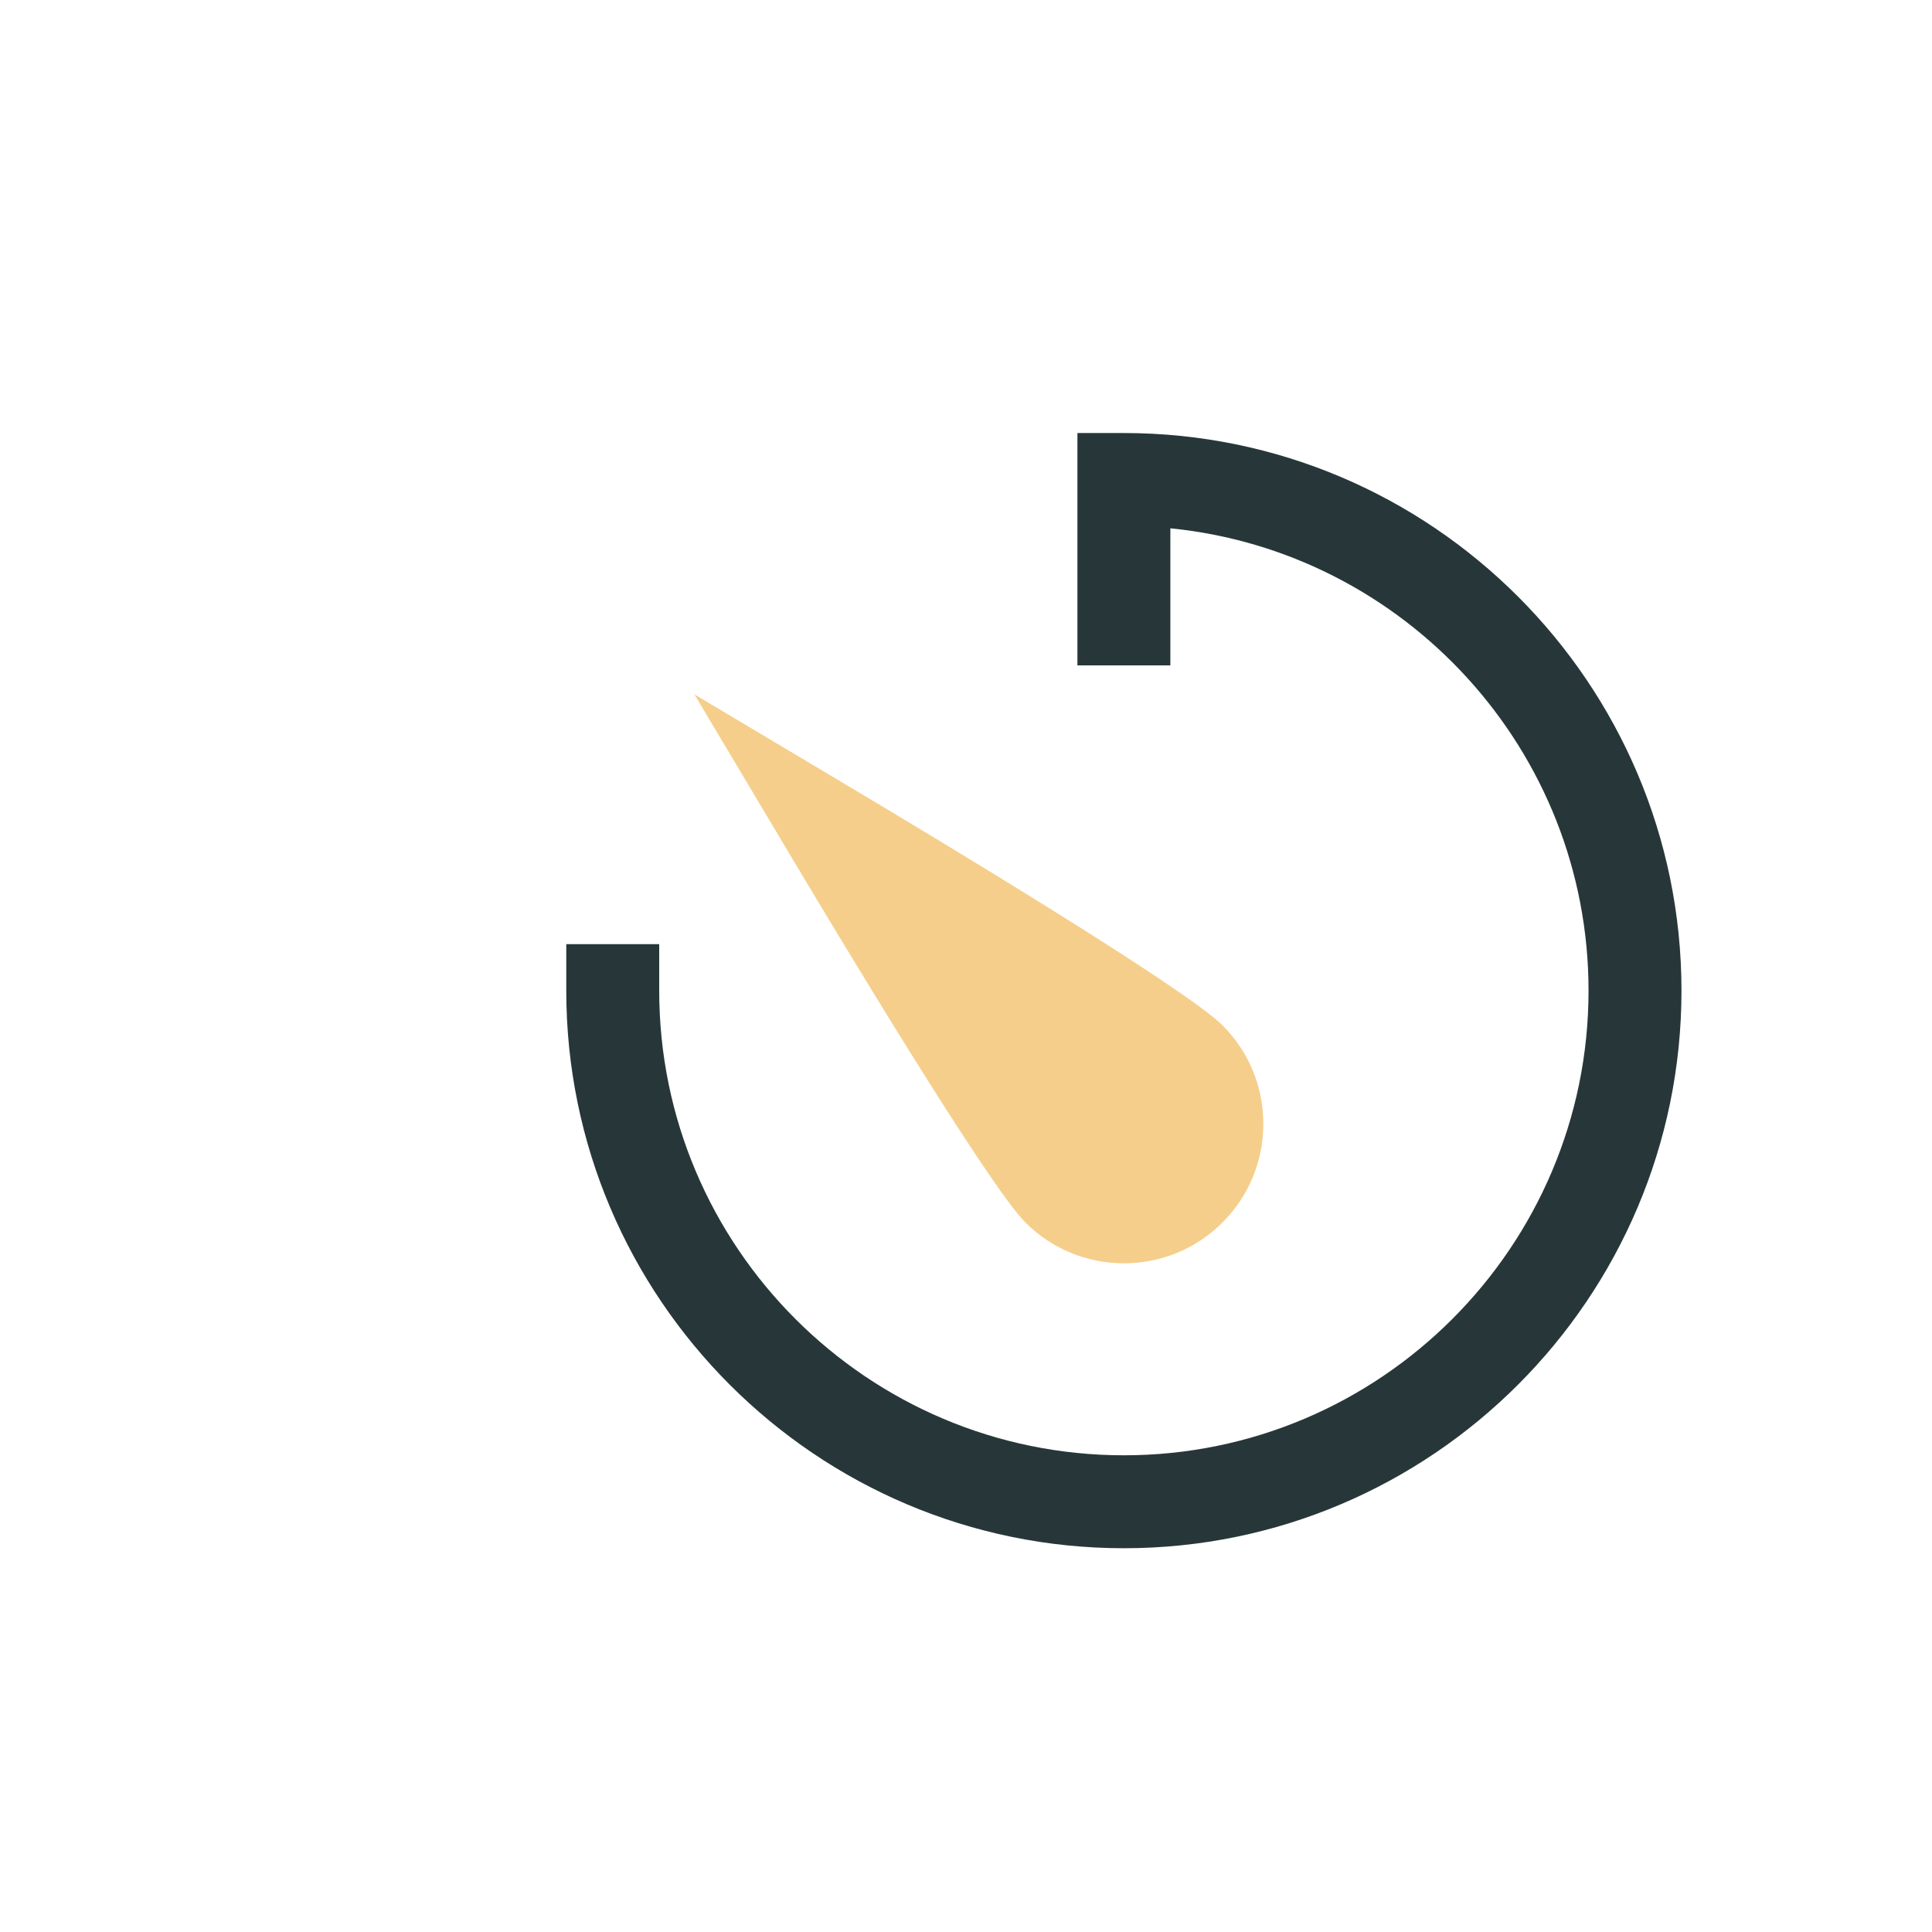 <?xml version="1.0" encoding="UTF-8"?> <svg xmlns="http://www.w3.org/2000/svg" width="58" height="58" viewBox="0 0 58 58" fill="none"><path d="M33.74 13H32.345V19.975H35.135V15.86C42.174 16.561 47.689 22.519 47.689 29.74C47.689 37.431 41.431 43.689 33.74 43.689C26.048 43.689 19.79 37.431 19.79 29.74V28.345H17V29.74C17 38.97 24.509 46.479 33.74 46.479C42.97 46.479 50.479 38.97 50.479 29.74C50.479 20.509 42.97 13 33.74 13Z" fill="#273739"></path><g filter="url(#filter0_d_18_532)"><path d="M30.781 32.698C31.572 33.489 32.623 33.925 33.741 33.925C34.858 33.925 35.91 33.489 36.699 32.7C37.49 31.909 37.926 30.857 37.926 29.74C37.926 28.622 37.49 27.57 36.699 26.779C35.572 25.654 27.901 21.049 25.577 19.664L20.847 16.846L23.666 21.576C25.05 23.9 29.656 31.574 30.781 32.698Z" fill="#F6CE8B"></path></g><defs><filter id="filter0_d_18_532" x="0.847" y="0.846" width="57.079" height="57.079" filterUnits="userSpaceOnUse" color-interpolation-filters="sRGB"><feFlood flood-opacity="0" result="BackgroundImageFix"></feFlood><feColorMatrix in="SourceAlpha" type="matrix" values="0 0 0 0 0 0 0 0 0 0 0 0 0 0 0 0 0 0 127 0" result="hardAlpha"></feColorMatrix><feOffset dy="4"></feOffset><feGaussianBlur stdDeviation="10"></feGaussianBlur><feColorMatrix type="matrix" values="0 0 0 0 0 0 0 0 0 0 0 0 0 0 0 0 0 0 0.05 0"></feColorMatrix><feBlend mode="normal" in2="BackgroundImageFix" result="effect1_dropShadow_18_532"></feBlend><feBlend mode="normal" in="SourceGraphic" in2="effect1_dropShadow_18_532" result="shape"></feBlend></filter></defs></svg> 